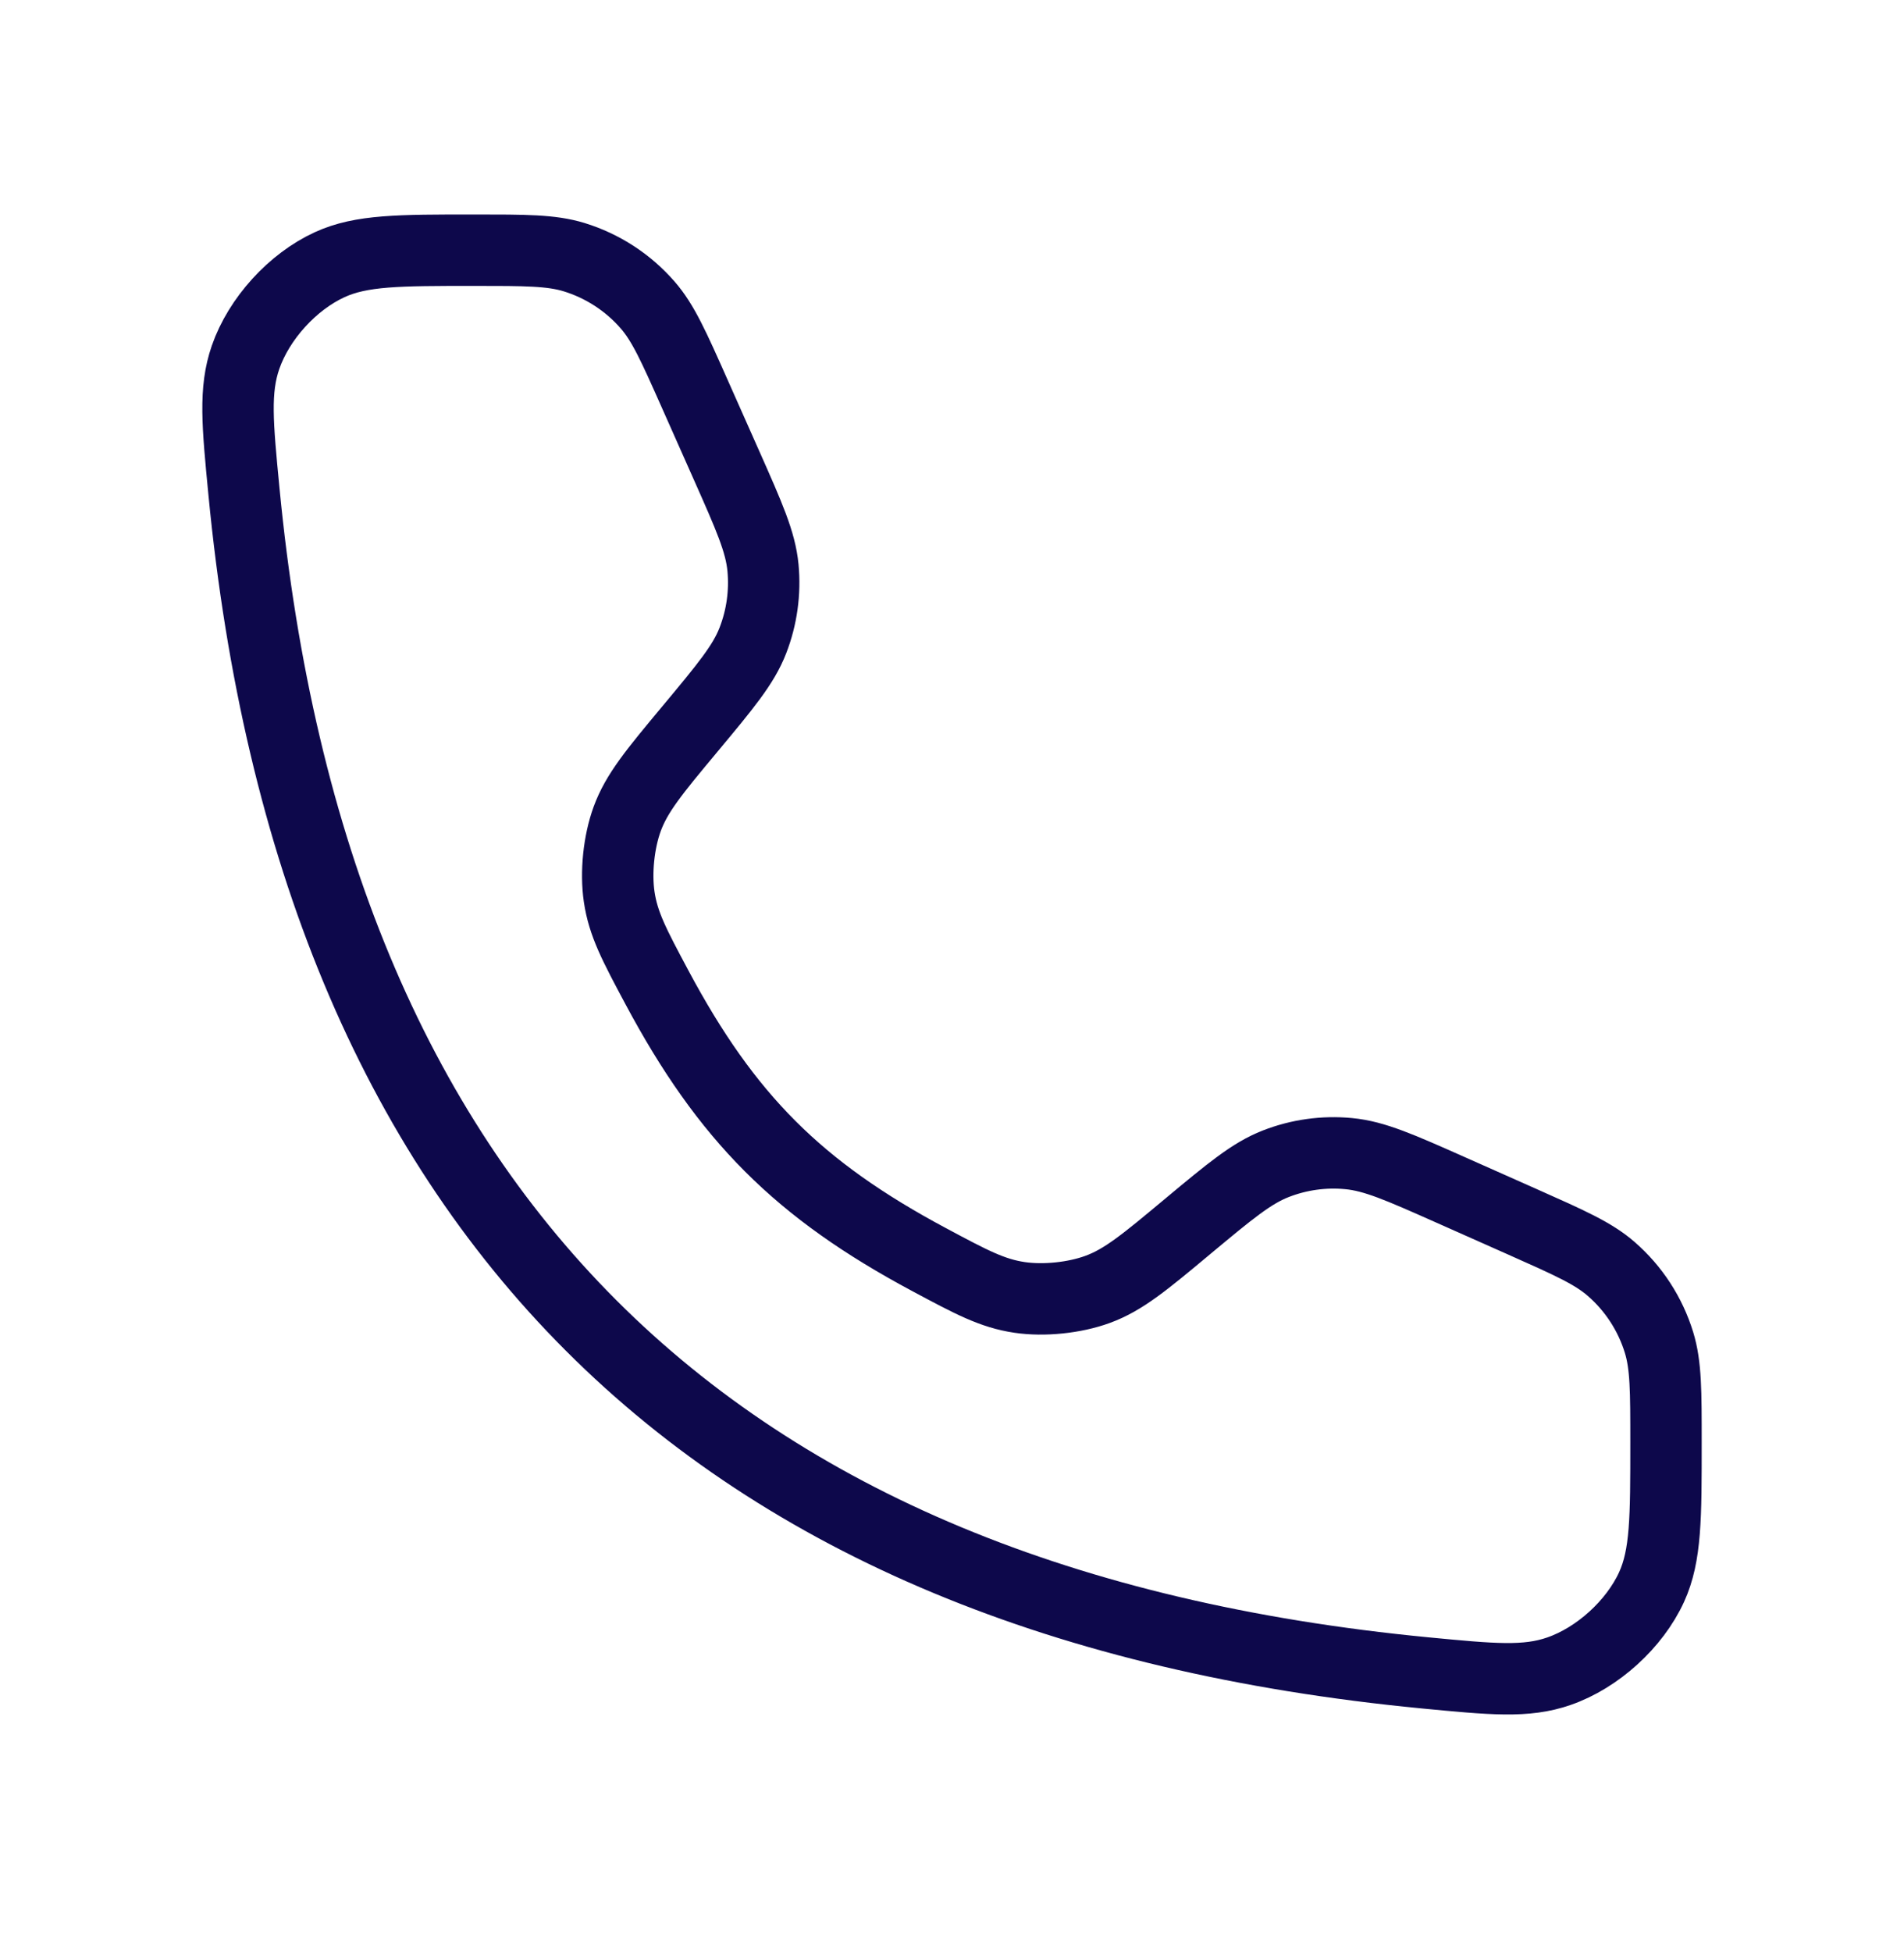 <svg width="40" height="41" viewBox="0 0 40 41" fill="none" xmlns="http://www.w3.org/2000/svg">
<path d="M15.264 9.774L14.593 8.264C14.154 7.277 13.935 6.783 13.607 6.406C13.195 5.932 12.659 5.584 12.06 5.4C11.581 5.254 11.041 5.254 9.961 5.254C8.38 5.254 7.59 5.254 6.927 5.558C6.145 5.916 5.439 6.693 5.158 7.505C4.92 8.194 4.988 8.903 5.125 10.32C6.58 25.404 14.85 33.674 29.934 35.13C31.351 35.266 32.06 35.335 32.749 35.096C33.562 34.815 34.339 34.109 34.697 33.328C35 32.664 35 31.874 35 30.294C35 29.213 35 28.673 34.854 28.194C34.67 27.595 34.322 27.059 33.849 26.648C33.471 26.319 32.977 26.1 31.99 25.661L30.48 24.99C29.411 24.515 28.876 24.277 28.333 24.226C27.813 24.176 27.289 24.249 26.802 24.439C26.294 24.637 25.844 25.011 24.945 25.76C24.051 26.506 23.603 26.879 23.057 27.078C22.572 27.255 21.931 27.321 21.421 27.246C20.845 27.161 20.404 26.925 19.523 26.454C16.779 24.988 15.266 23.475 13.8 20.732C13.329 19.85 13.093 19.409 13.008 18.833C12.933 18.323 12.999 17.682 13.176 17.198C13.376 16.651 13.748 16.204 14.494 15.309C15.243 14.41 15.618 13.961 15.816 13.452C16.005 12.966 16.078 12.441 16.029 11.921C15.977 11.378 15.739 10.844 15.264 9.774Z" stroke="#0D084B" stroke-width="1.5"/>
</svg>
